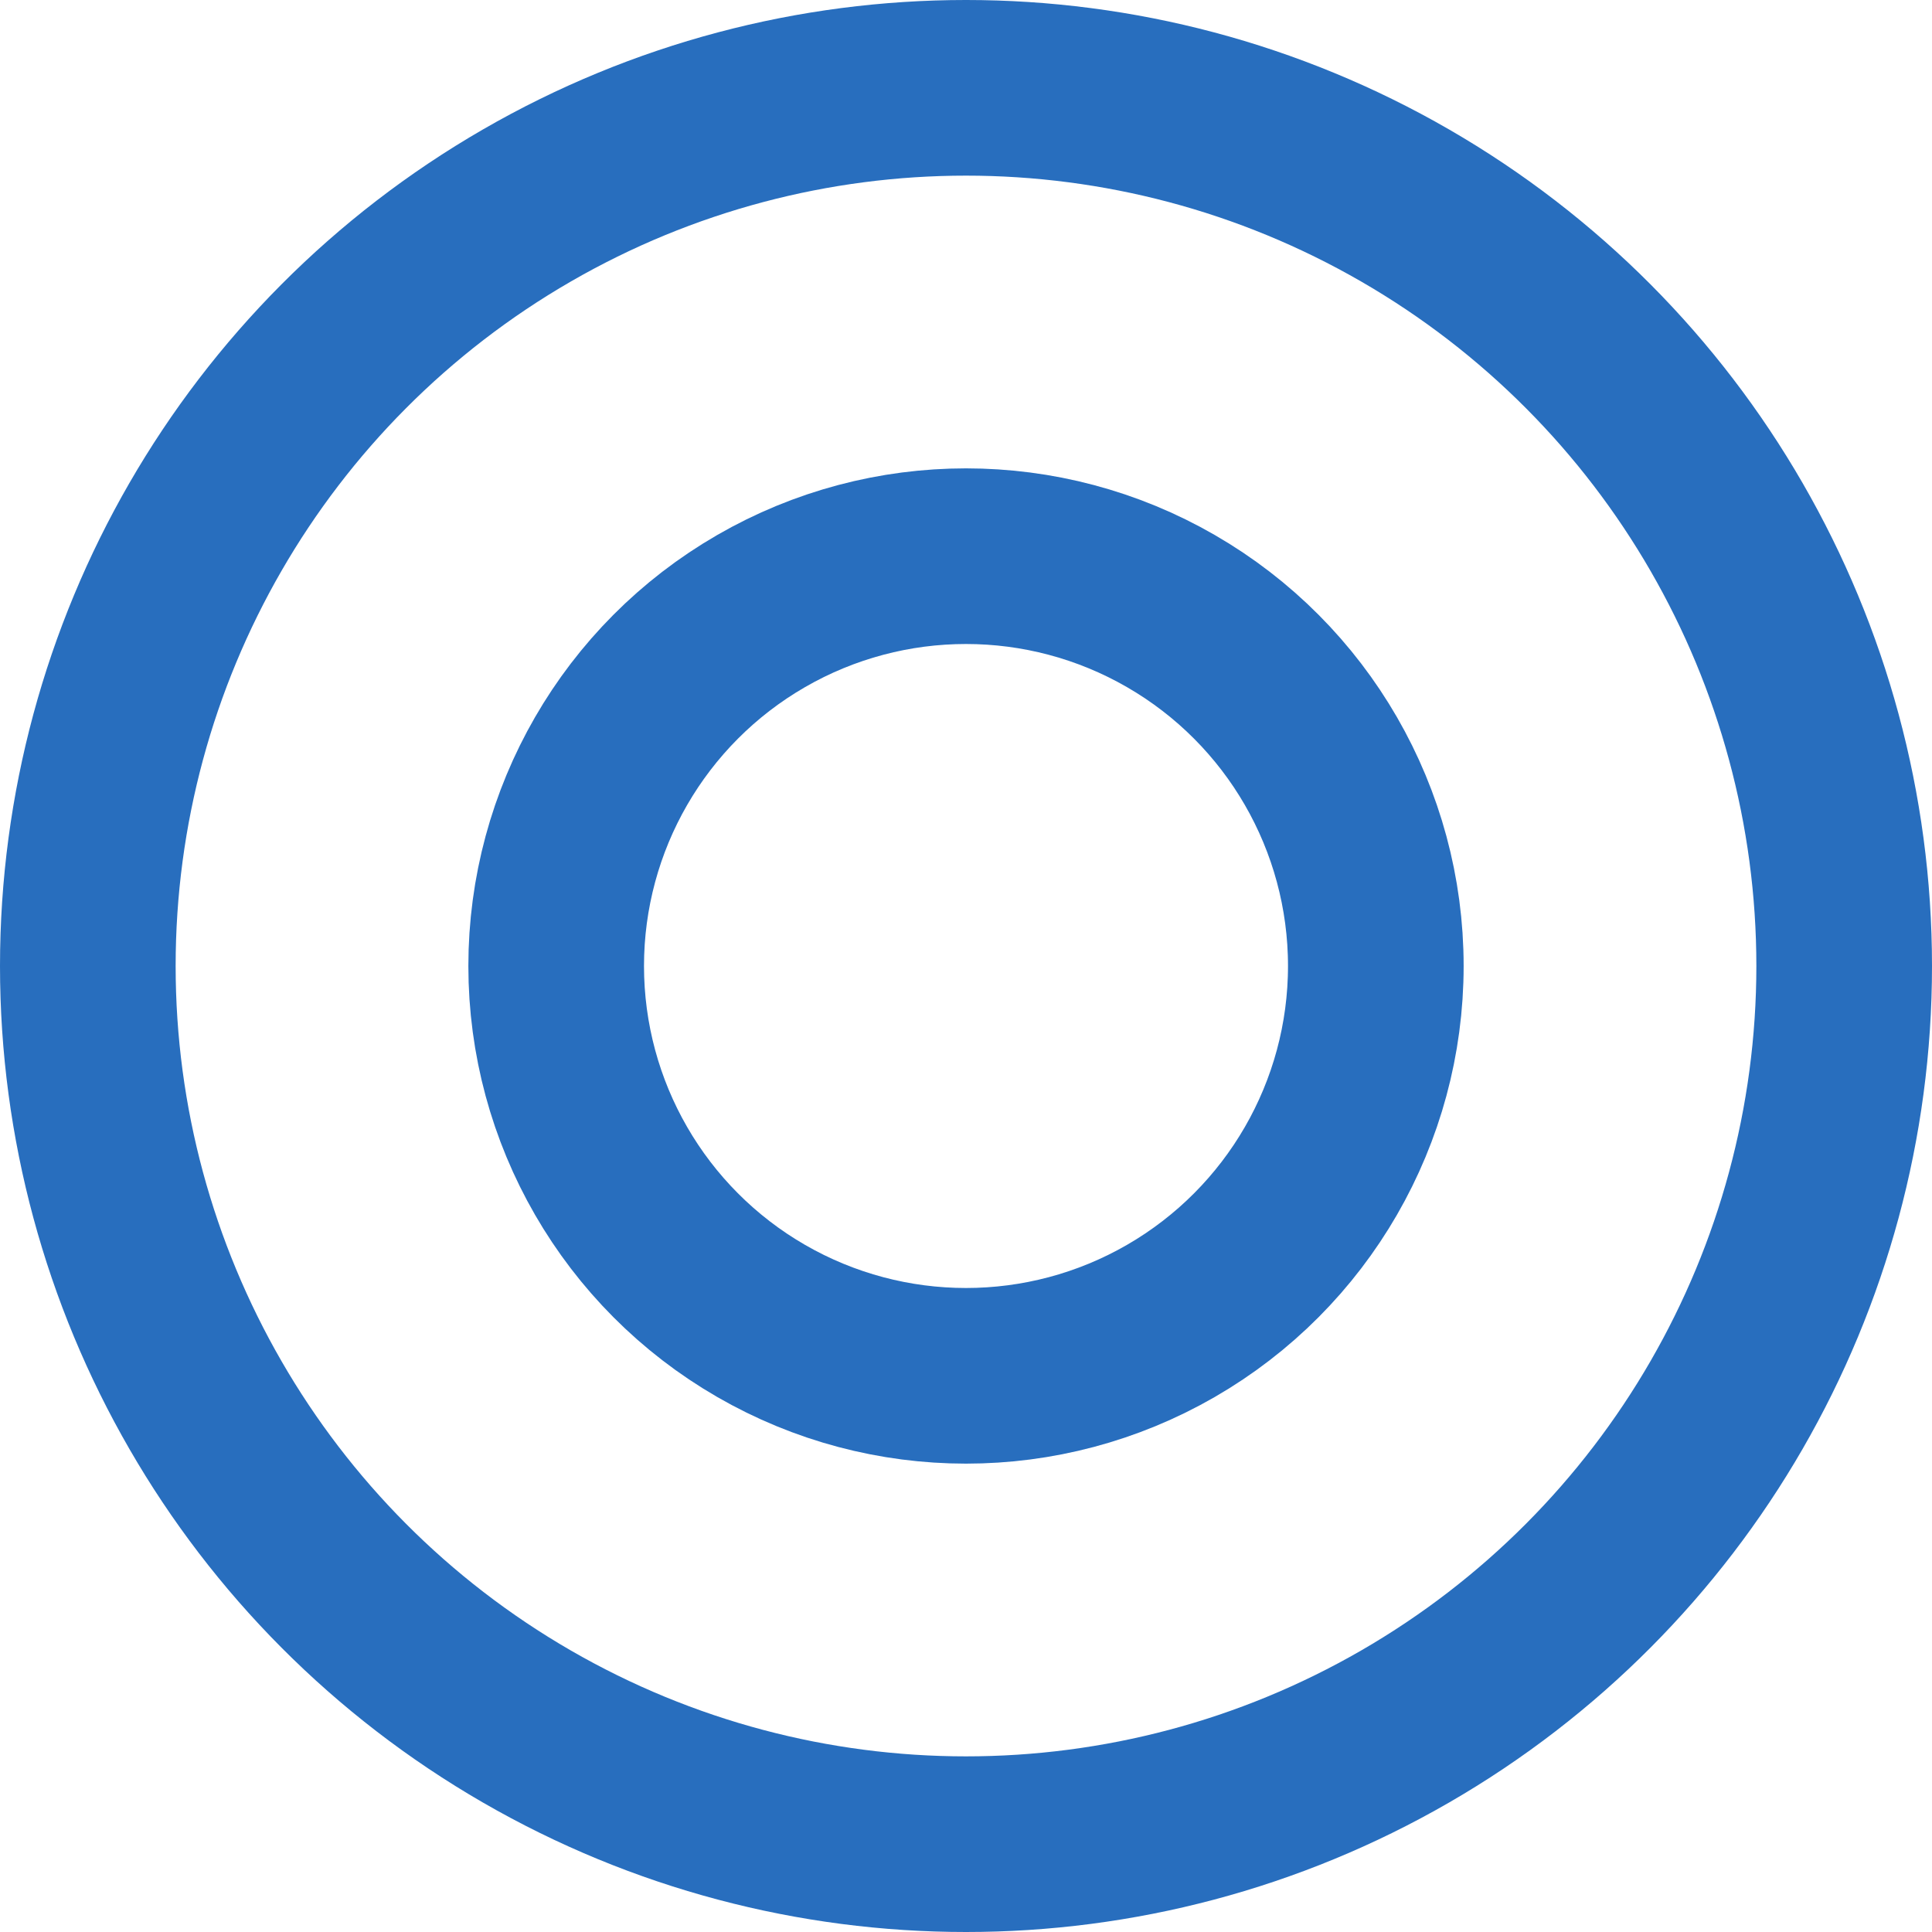 <svg xmlns="http://www.w3.org/2000/svg" width="33" height="33" viewBox="0 0 33 33">
  <g id="グループ_1633" data-name="グループ 1633" transform="translate(-1172 -2601)">
    <g id="楕円形_56" data-name="楕円形 56" transform="translate(1172 2601)" fill="none" stroke="#286ebe" stroke-width="3">
      <circle cx="16.5" cy="16.5" r="16.5" stroke="none"/>
      <circle cx="16.5" cy="16.5" r="15" fill="none"/>
    </g>
    <g id="楕円形_57" data-name="楕円形 57" transform="translate(1180 2609)" fill="none" stroke="#286ebe" stroke-width="3">
      <circle cx="8.5" cy="8.5" r="8.5" stroke="none"/>
      <circle cx="8.5" cy="8.5" r="7" fill="none"/>
    </g>
  </g>
</svg>
